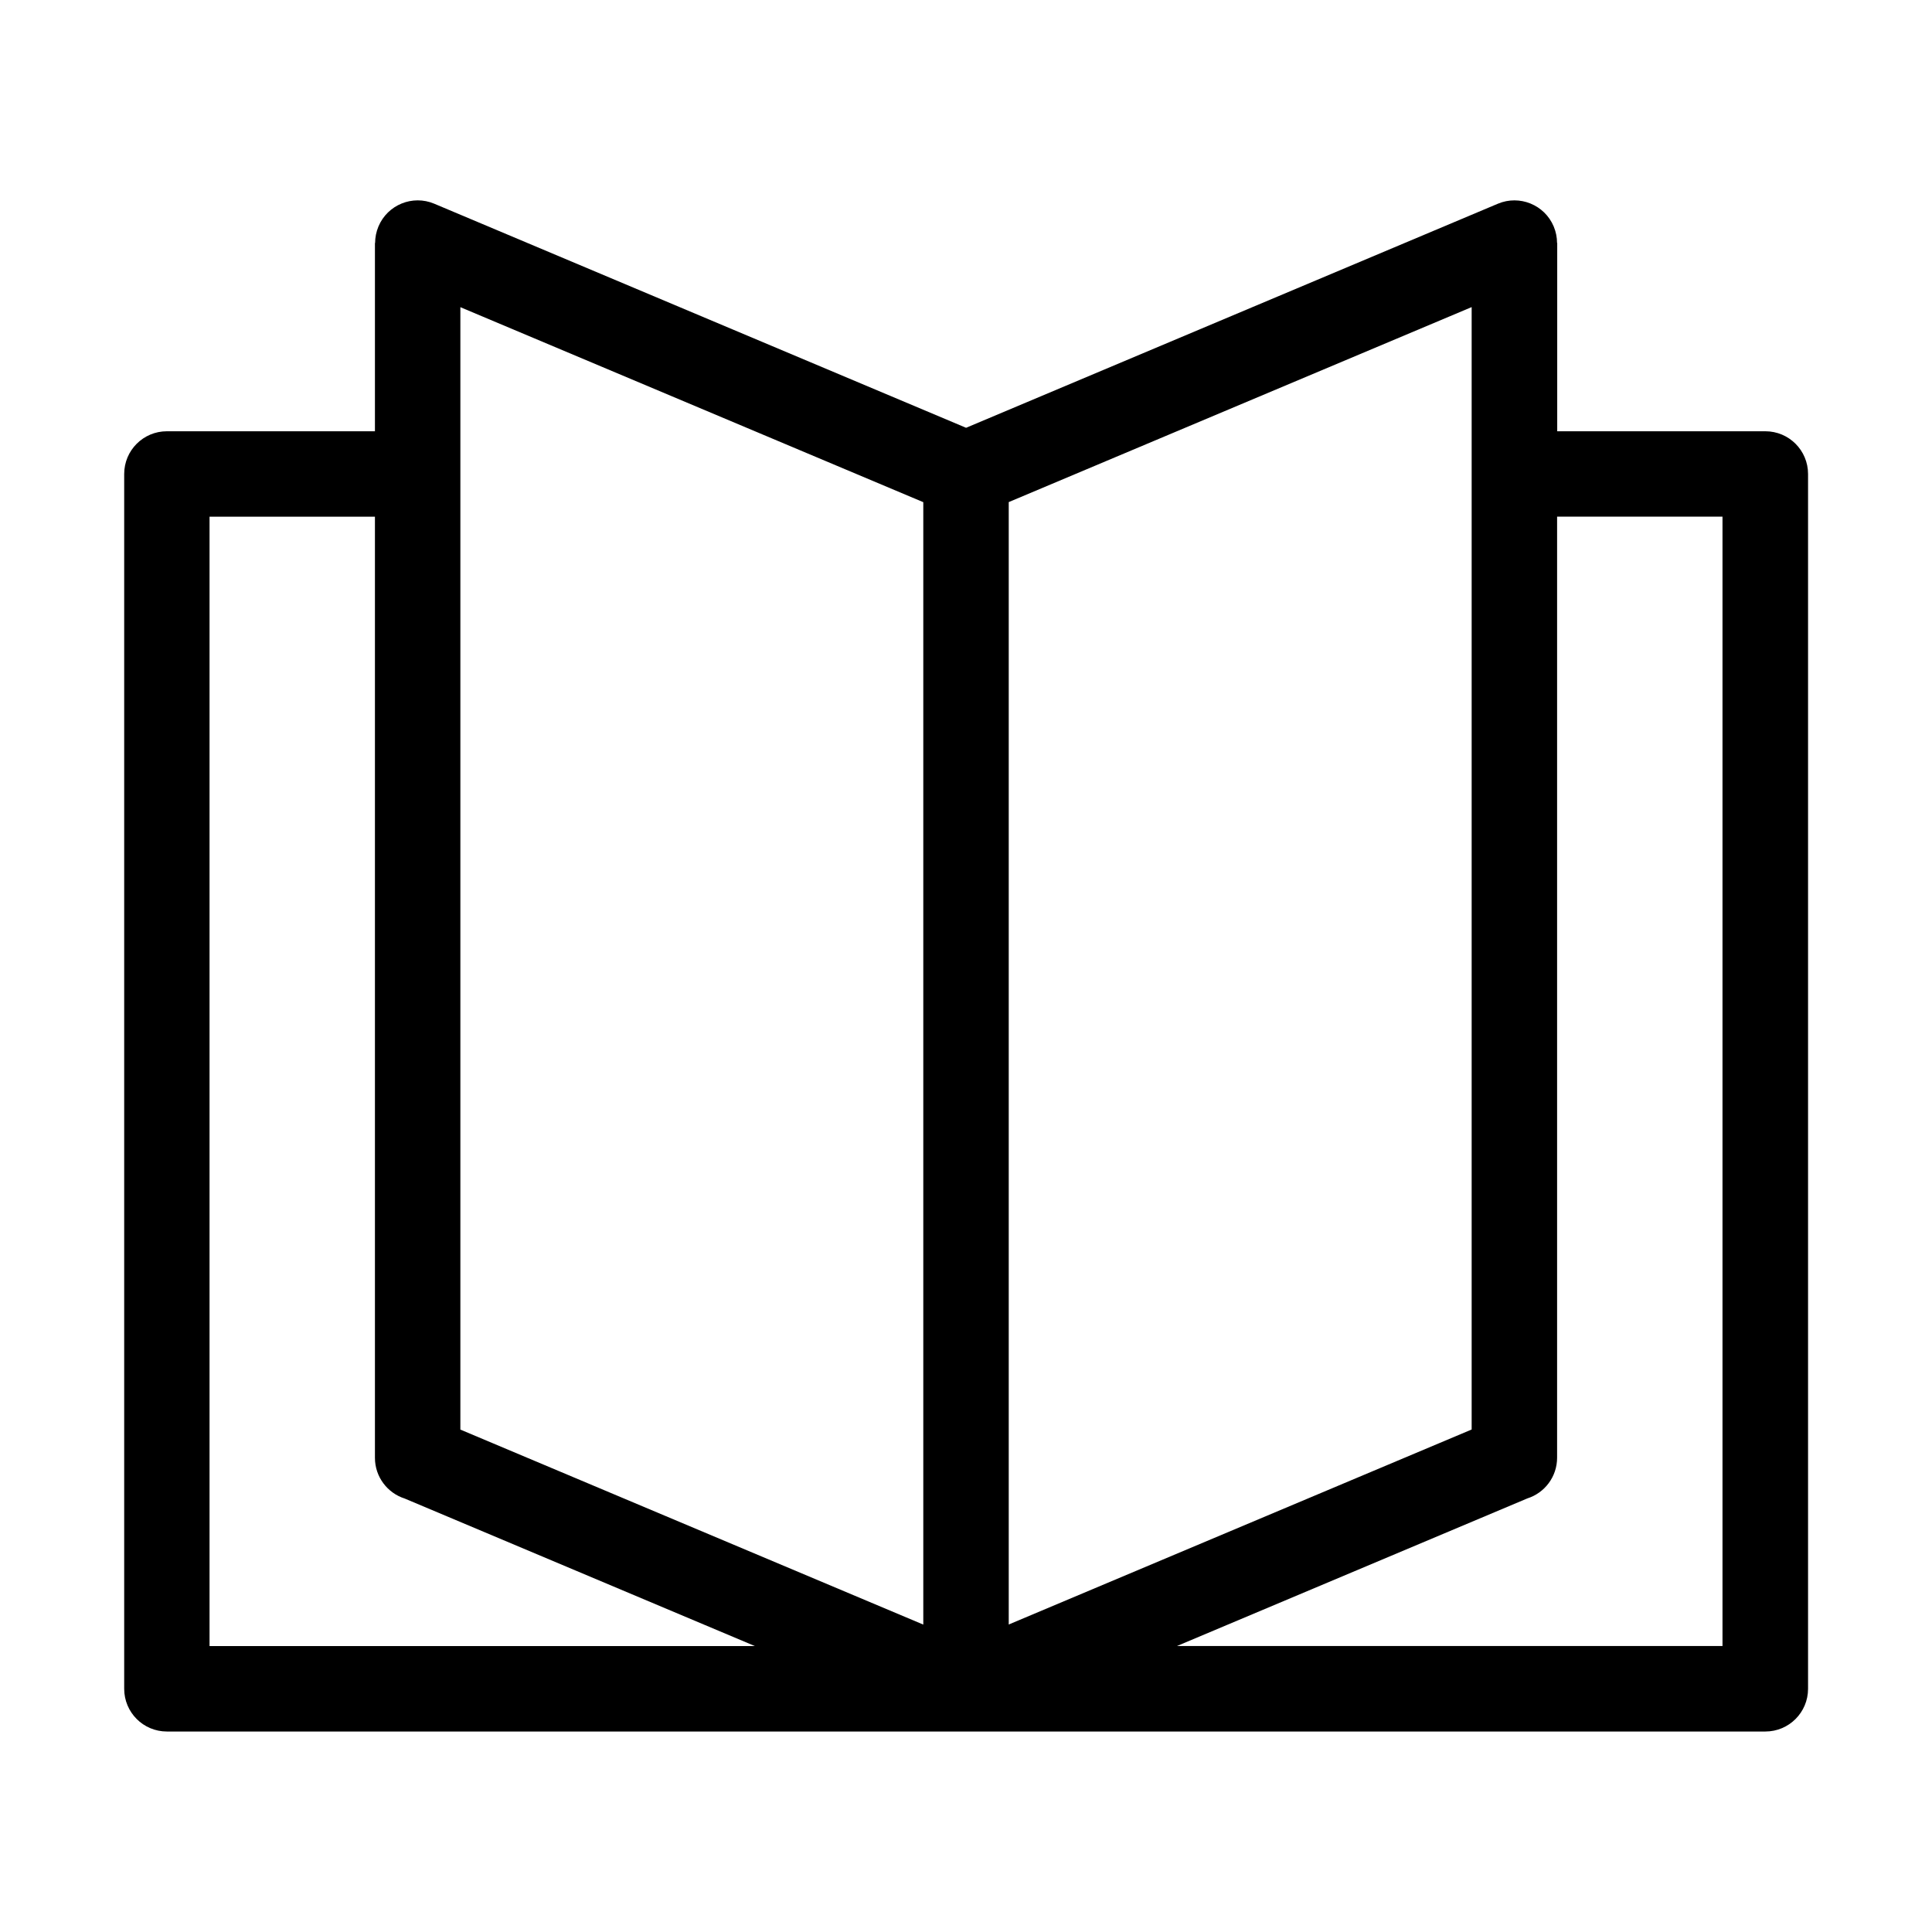 <?xml version="1.0" encoding="UTF-8"?>
<!-- Uploaded to: ICON Repo, www.iconrepo.com, Generator: ICON Repo Mixer Tools -->
<svg fill="#000000" width="800px" height="800px" version="1.1" viewBox="144 144 512 512" xmlns="http://www.w3.org/2000/svg">
 <path d="m188.21 258.29h55.152v-49.906h0.047c0-1.449 0.289-2.949 0.891-4.383 2.418-5.742 9.039-8.434 14.781-6.016l140.94 59.383 140.94-59.383c5.742-2.418 12.363 0.289 14.781 6.016 0.605 1.438 0.891 2.918 0.891 4.383h0.047v49.906h55.152c6.258 0 11.32 5.062 11.32 11.32v321.94c0 6.258-5.062 11.32-11.32 11.32h-423.6c-6.258 0-11.32-5.062-11.32-11.32v-321.94c0-6.258 5.062-11.32 11.32-11.32zm55.152 22.641h-43.832v299.3h144.54l-92.816-39.102c-4.578-1.449-7.891-5.742-7.891-10.793zm145.32 293.6v-297.45l-122.68-51.676v297.45zm67.258 5.684h144.54v-299.3h-43.832v249.39c0 5.062-3.309 9.34-7.891 10.793l-92.816 39.102zm78.066-354.83-122.68 51.676v297.45l122.68-51.676z"/>
</svg>